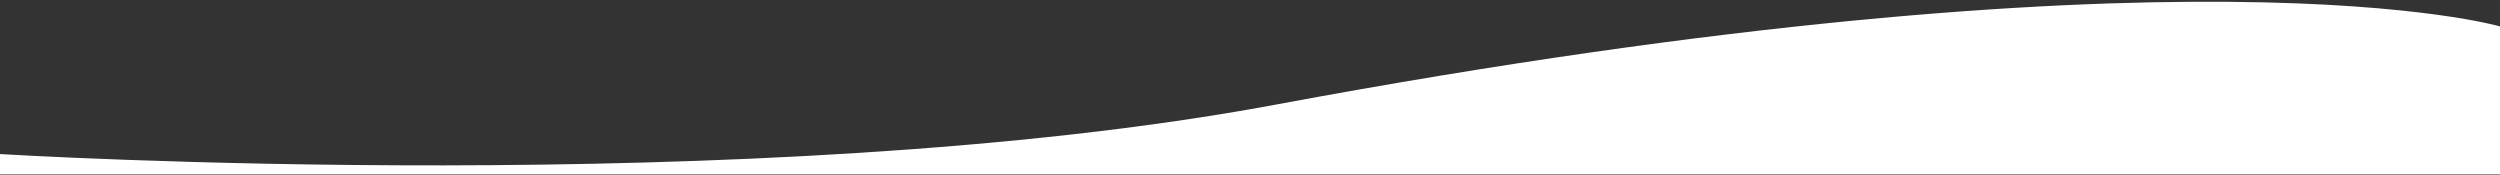 <svg width="1440" height="101" viewBox="0 0 1440 101" fill="none" xmlns="http://www.w3.org/2000/svg">
<rect x="0" y="0" width="1440" height="101" fill="#333333" stroke="none"/>
<path d="M1.37027e-05 88.74C1.37027e-05 88.74 437.52 115.591 734.5 60.319C1260.59 -37.594 1440 15.223 1440 15.223L1440 100.5L-1.49056e-05 100.5L1.37027e-05 88.74Z" fill="white"/>
</svg>
